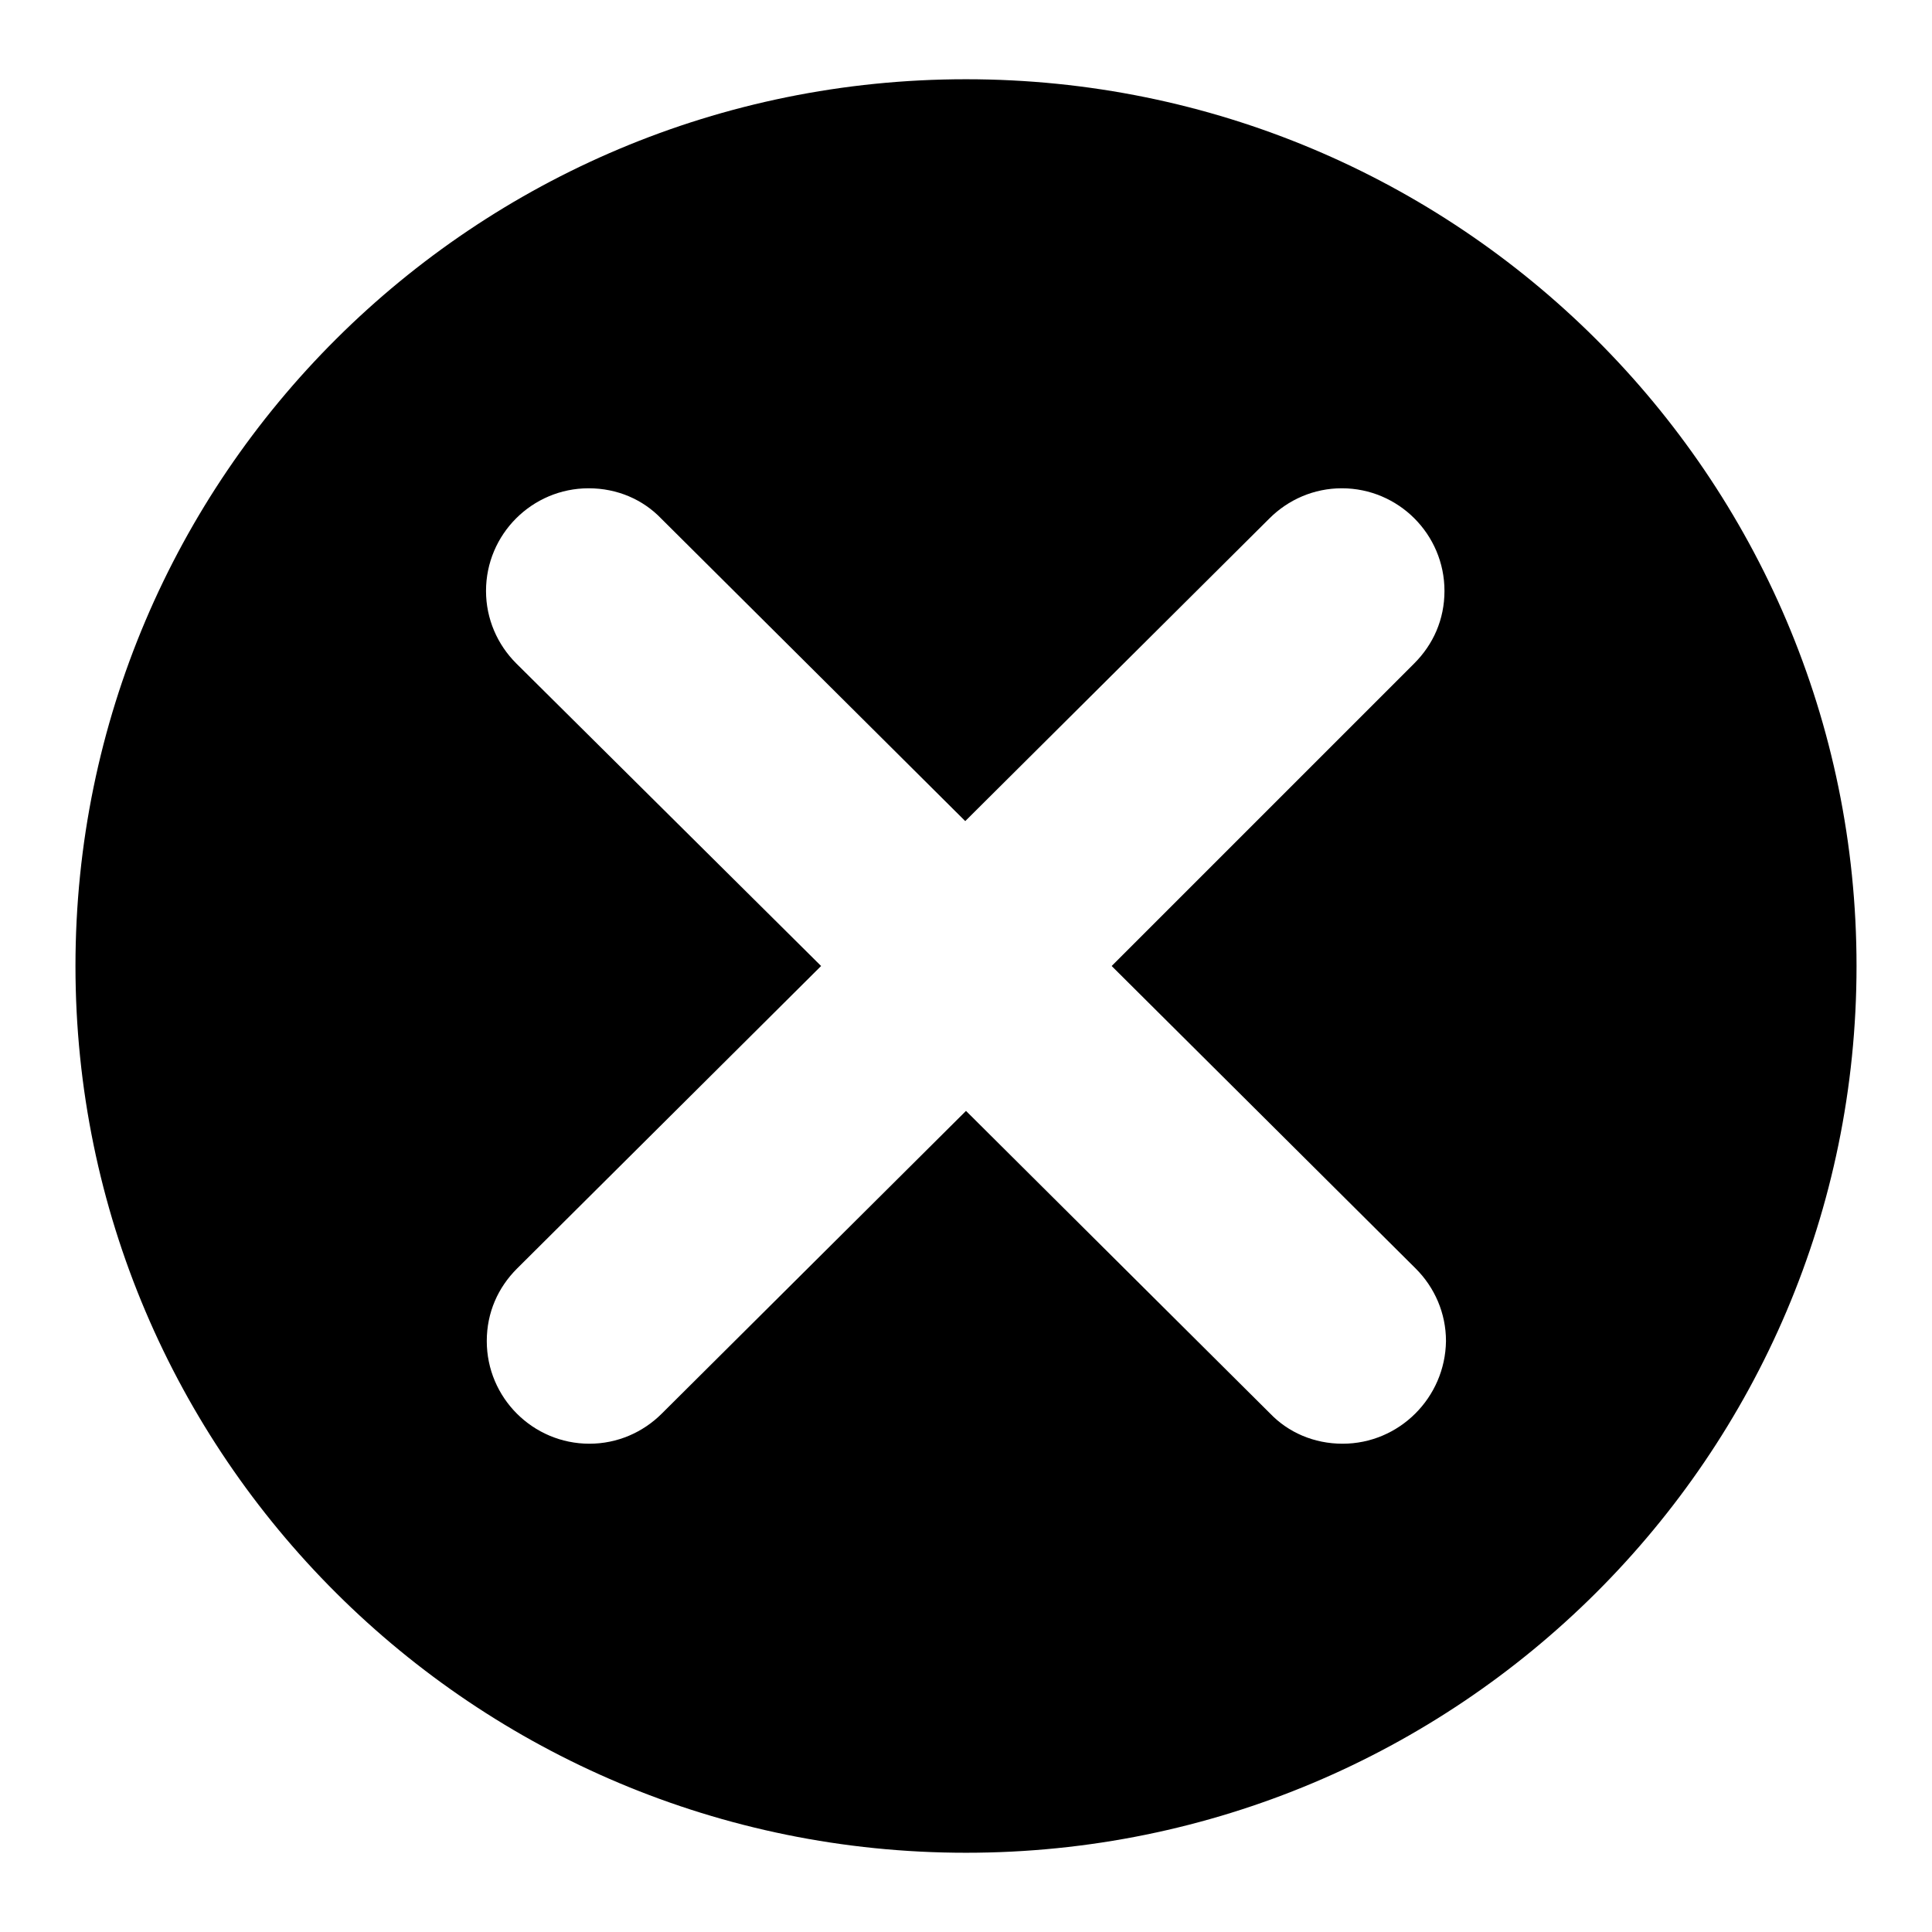 <?xml version="1.0" encoding="utf-8"?>
<!-- Svg Vector Icons : http://www.onlinewebfonts.com/icon -->
<!DOCTYPE svg PUBLIC "-//W3C//DTD SVG 1.1//EN" "http://www.w3.org/Graphics/SVG/1.1/DTD/svg11.dtd">
<svg version="1.1" xmlns="http://www.w3.org/2000/svg" xmlns:xlink="http://www.w3.org/1999/xlink" x="0px" y="0px" viewBox="0 0 256 256" enable-background="new 0 0 256 256" xml:space="preserve">
<g><g><path fill="#000000" d="M10,128c0,64.9,52.8,117.5,118,117.5c65.2,0,118-52.6,118-117.5c0-64.9-52.8-117.5-118-117.5C62.8,10.5,10,63.1,10,128 M177.9,191.3c-3.8,0-7.2-1.5-9.6-4l0,0L128,147.2l-40.3,40.1l0,0c-2.5,2.5-5.9,4-9.6,4c-7.5,0-13.6-6.1-13.6-13.6c0-3.8,1.5-7.1,4-9.6l0,0l40.3-40.1L68.4,87.9l0,0c-2.5-2.5-4-5.9-4-9.6c0-7.5,6.1-13.6,13.6-13.6c3.8,0,7.2,1.5,9.6,4l0,0l40.3,40.1l40.3-40.1l0,0c2.5-2.5,5.9-4,9.6-4c7.5,0,13.6,6.1,13.6,13.6c0,3.8-1.5,7.1-4,9.6l0,0L147.3,128l40.3,40.1l0,0c2.5,2.5,4,5.9,4,9.6C191.5,185.2,185.4,191.3,177.9,191.3z"/></g></g>
</svg>